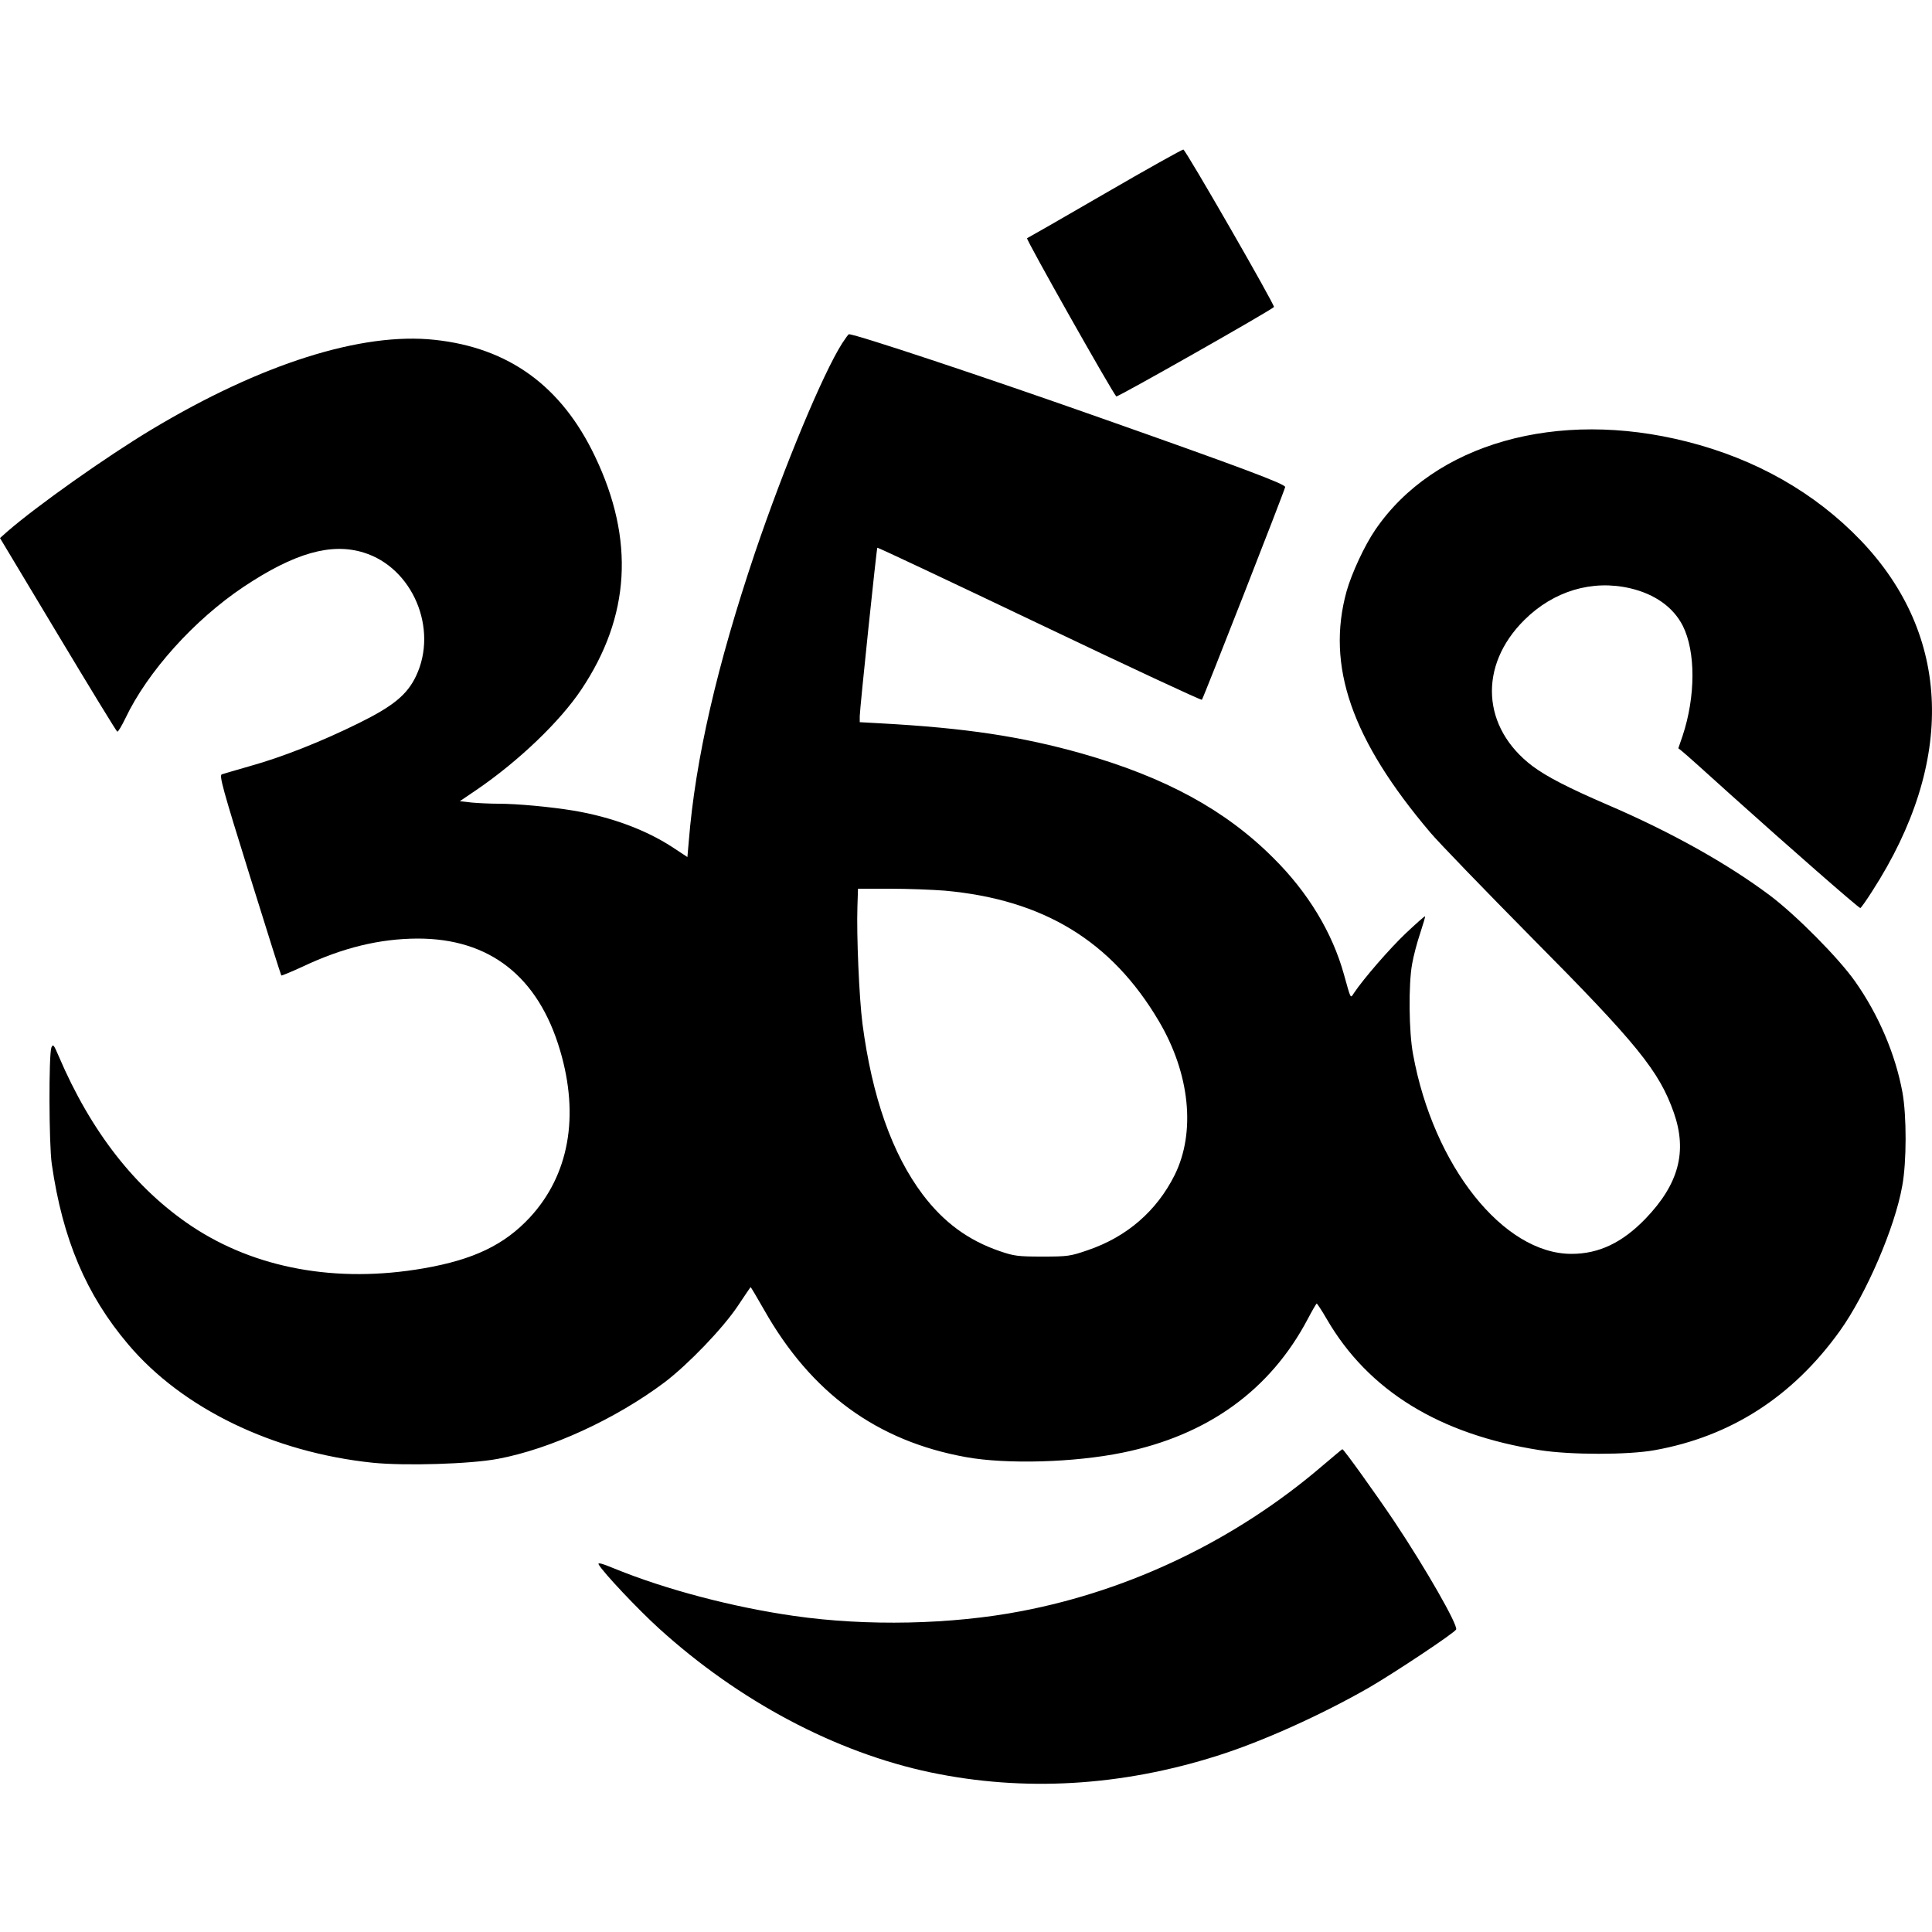 <?xml version="1.0" standalone="no"?>
<!DOCTYPE svg PUBLIC "-//W3C//DTD SVG 20010904//EN"
 "http://www.w3.org/TR/2001/REC-SVG-20010904/DTD/svg10.dtd">
<svg version="1.0" xmlns="http://www.w3.org/2000/svg"
 width="1000pt" height="1000pt" viewBox="0 0 1000 1000"
 preserveAspectRatio="xMidYMid meet">
<g transform="translate(0,1000) scale(0.1,-0.1)"
fill="#000000" stroke="none">
<path d="M5720 8999 c-217 -126 -399 -230 -404 -232 -8 -3 441 -798 462 -819
6 -5 798 444 816 463 7 7 -456 812 -469 815 -5 1 -188 -101 -405 -227z"/>
<path d="M4359 8223 c-100 -157 -299 -635 -451 -1083 -197 -585 -309 -1070
-343 -1496 l-7 -80 -79 52 c-137 89 -314 155 -509 188 -121 20 -294 36 -391
36 -42 0 -104 3 -137 6 l-62 7 87 59 c218 149 431 353 542 519 253 378 277
775 71 1206 -173 364 -446 563 -830 604 -377 41 -899 -124 -1465 -464 -232
-139 -594 -395 -748 -529 l-37 -33 300 -500 c165 -275 303 -501 307 -502 5 -1
23 30 42 69 115 242 357 510 611 680 264 176 454 230 622 178 254 -78 388
-395 271 -640 -46 -96 -118 -155 -294 -242 -194 -96 -396 -176 -564 -223 -71
-20 -137 -40 -147 -43 -14 -6 4 -73 144 -522 88 -283 162 -517 164 -519 2 -2
52 19 111 46 207 98 398 144 593 145 374 1 626 -196 739 -579 101 -341 46
-645 -156 -864 -132 -142 -291 -219 -551 -264 -450 -78 -871 -1 -1201 219
-290 194 -520 488 -687 879 -26 60 -29 65 -38 45 -14 -36 -13 -500 2 -603 56
-389 178 -677 396 -934 280 -331 749 -558 1264 -612 167 -17 507 -7 649 20
273 51 611 207 864 397 123 94 301 279 379 396 34 51 63 94 65 96 1 1 32 -51
69 -116 244 -432 585 -681 1046 -764 210 -38 561 -28 810 23 441 90 765 324
959 692 22 42 43 78 46 80 2 1 26 -35 52 -80 215 -371 584 -598 1103 -679 159
-25 457 -25 595 0 394 71 714 277 958 617 136 190 285 535 323 751 23 124 23
363 1 484 -36 196 -123 401 -245 574 -85 121 -306 344 -442 446 -218 163 -508
326 -836 467 -209 90 -318 147 -391 201 -264 199 -282 520 -43 757 151 150
351 210 548 164 128 -30 223 -98 272 -194 67 -133 67 -365 -1 -570 l-22 -64
20 -16 c12 -9 126 -111 254 -227 296 -266 659 -584 668 -584 3 0 31 39 62 88
432 670 410 1324 -60 1815 -237 247 -543 421 -899 511 -672 171 -1310 -10
-1614 -457 -55 -80 -122 -225 -148 -317 -107 -387 26 -769 434 -1250 44 -52
279 -295 521 -540 551 -555 663 -694 739 -910 70 -201 25 -369 -147 -548 -120
-124 -241 -182 -383 -182 -353 0 -715 456 -820 1033 -22 115 -24 363 -5 467 7
41 26 113 42 160 15 46 27 86 25 87 -2 2 -47 -38 -100 -88 -84 -80 -217 -233
-268 -309 -19 -29 -15 -35 -52 97 -60 216 -186 425 -366 603 -248 248 -559
417 -991 540 -312 88 -600 132 -1041 156 l-108 6 0 31 c1 45 87 867 91 872 3
2 380 -176 839 -395 459 -219 838 -396 841 -392 7 7 426 1077 431 1101 3 15
-232 103 -947 355 -603 213 -1274 436 -1311 436 -3 0 -18 -21 -35 -47z m531
-2833 c510 -46 863 -260 1108 -675 161 -272 192 -575 82 -797 -93 -186 -247
-320 -450 -389 -90 -31 -103 -33 -235 -33 -127 0 -147 3 -220 28 -164 56 -291
150 -399 293 -158 210 -262 504 -312 885 -17 133 -31 456 -26 606 l3 92 167 0
c92 0 219 -5 282 -10z"/>
<path d="M6840 2409 c-444 -379 -987 -640 -1552 -748 -363 -70 -802 -79 -1178
-25 -315 45 -662 136 -927 244 -70 29 -91 34 -84 22 21 -39 205 -234 311 -330
416 -378 917 -643 1407 -746 483 -101 985 -72 1483 86 232 73 538 211 786 353
134 78 444 284 451 301 9 24 -156 313 -320 559 -92 137 -263 376 -269 374 -2
0 -50 -41 -108 -90z"/>
</g>
</svg>
